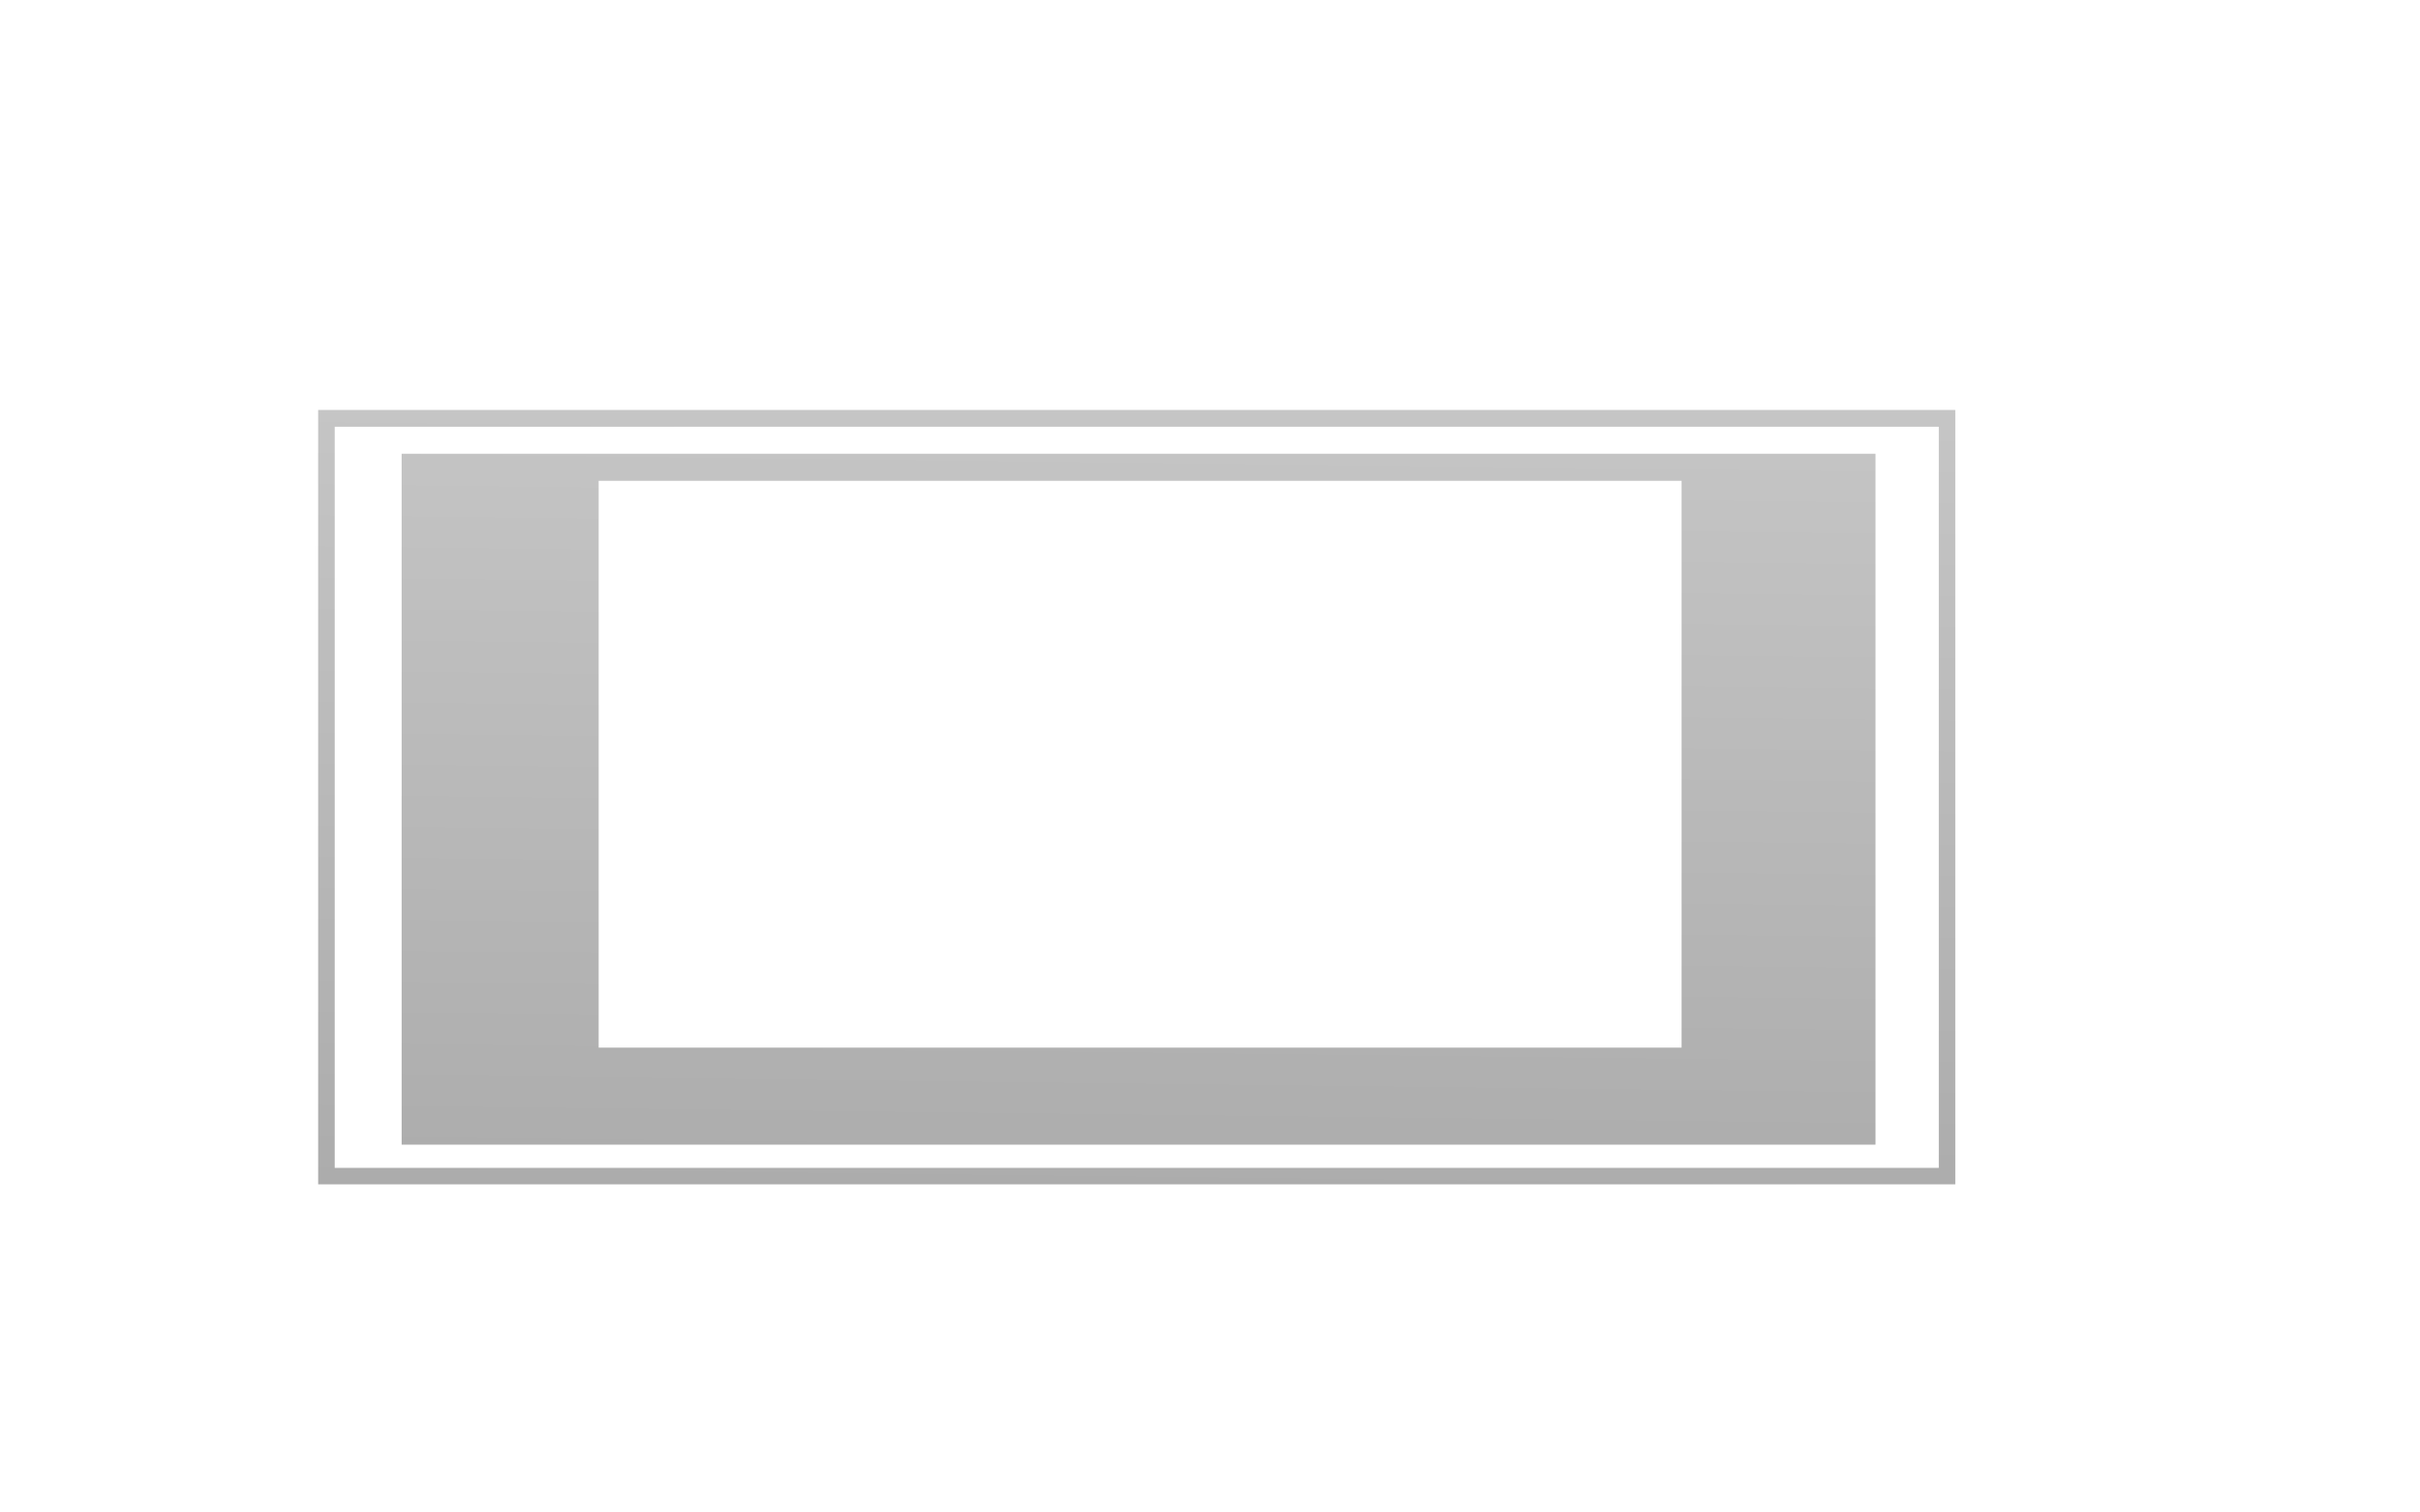 <svg id="レイヤー_1" data-name="レイヤー 1" xmlns="http://www.w3.org/2000/svg" xmlns:xlink="http://www.w3.org/1999/xlink" viewBox="0 0 320 200"><defs><style>.cls-1{fill:url(#GreenHouseアイコングレー);}.cls-2{fill:url(#GreenHouseアイコングレー-2);}</style><linearGradient id="GreenHouseアイコングレー" x1="151.42" y1="30.44" x2="149.78" y2="169.95" gradientUnits="userSpaceOnUse"><stop offset="0" stop-color="#cbcbcb"/><stop offset="1" stop-color="#a9a9a9"/></linearGradient><linearGradient id="GreenHouseアイコングレー-2" x1="151.19" y1="30.44" x2="149.55" y2="169.94" xlink:href="#GreenHouseアイコングレー"/></defs><title>svg-cat-1128</title><path class="cls-1" d="M53.11,60v91.36H248V60Zm169.25,78.53H79.16V63.58h143.2Z"/><path class="cls-2" d="M42.07,54.21v102.4H258.55V54.21ZM256.37,154.43H44.26v-98H256.37Z"/></svg>